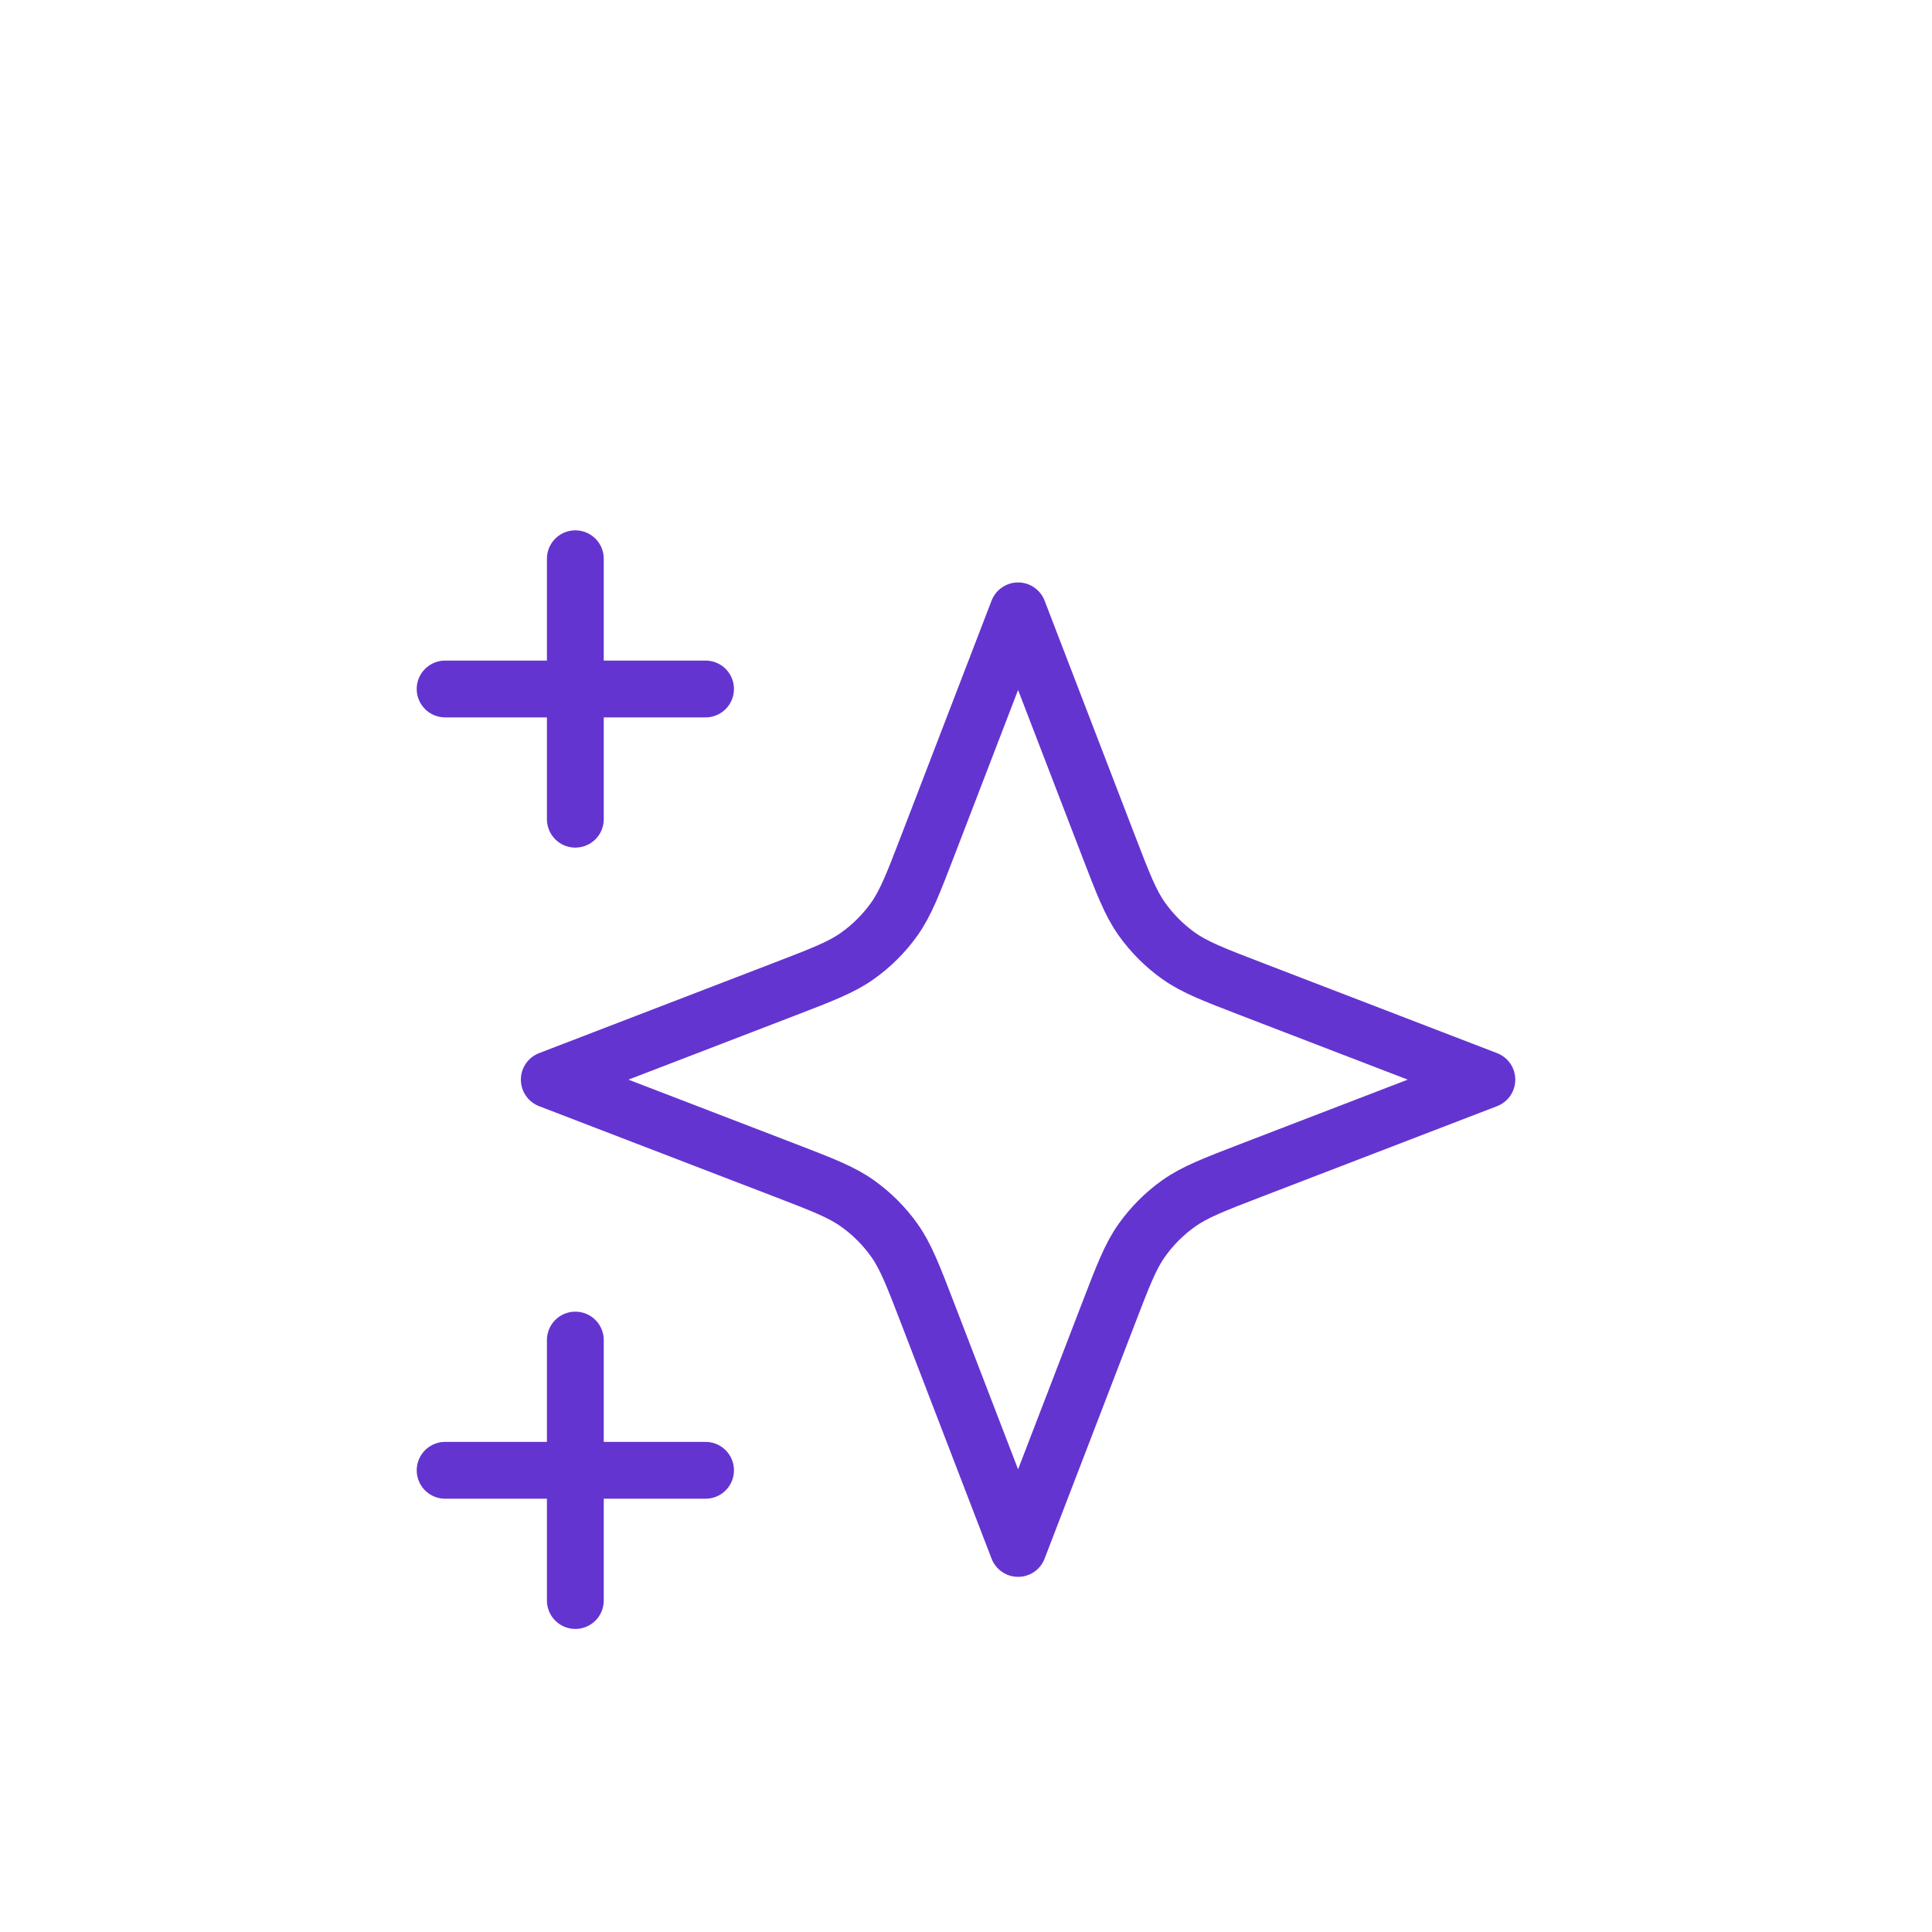 <svg width="68" height="68" viewBox="0 0 68 68" fill="none" xmlns="http://www.w3.org/2000/svg">
<rect width="68" height="68" rx="6.621" fill="white"/>
<g filter="url(#filter0_i_12_689)">
<path d="M20.25 52.333V43.166M20.25 24.833V15.666M15.667 20.25H24.833M15.667 47.75H24.833M35.833 17.5L32.654 25.766C32.137 27.11 31.878 27.782 31.477 28.348C31.12 28.849 30.682 29.287 30.181 29.643C29.616 30.045 28.944 30.303 27.6 30.82L19.333 34L27.6 37.179C28.944 37.696 29.616 37.955 30.181 38.357C30.682 38.713 31.12 39.151 31.477 39.652C31.878 40.217 32.137 40.889 32.654 42.234L35.833 50.5L39.013 42.234C39.53 40.889 39.788 40.217 40.19 39.652C40.547 39.151 40.984 38.713 41.485 38.357C42.051 37.955 42.723 37.696 44.067 37.179L52.333 34L44.067 30.82C42.723 30.303 42.051 30.045 41.485 29.643C40.984 29.287 40.547 28.849 40.19 28.348C39.788 27.782 39.53 27.11 39.013 25.766L35.833 17.5Z" stroke="#6434D0" stroke-width="2" stroke-linecap="round" stroke-linejoin="round"/>
</g>
<defs>
<filter id="filter0_i_12_689" x="12" y="12" width="44" height="48" filterUnits="userSpaceOnUse" color-interpolation-filters="sRGB">
<feFlood flood-opacity="0" result="BackgroundImageFix"/>
<feBlend mode="normal" in="SourceGraphic" in2="BackgroundImageFix" result="shape"/>
<feColorMatrix in="SourceAlpha" type="matrix" values="0 0 0 0 0 0 0 0 0 0 0 0 0 0 0 0 0 0 127 0" result="hardAlpha"/>
<feOffset dy="4"/>
<feGaussianBlur stdDeviation="2"/>
<feComposite in2="hardAlpha" operator="arithmetic" k2="-1" k3="1"/>
<feColorMatrix type="matrix" values="0 0 0 0 0 0 0 0 0 0 0 0 0 0 0 0 0 0 0.25 0"/>
<feBlend mode="normal" in2="shape" result="effect1_innerShadow_12_689"/>
</filter>
</defs>
</svg>
